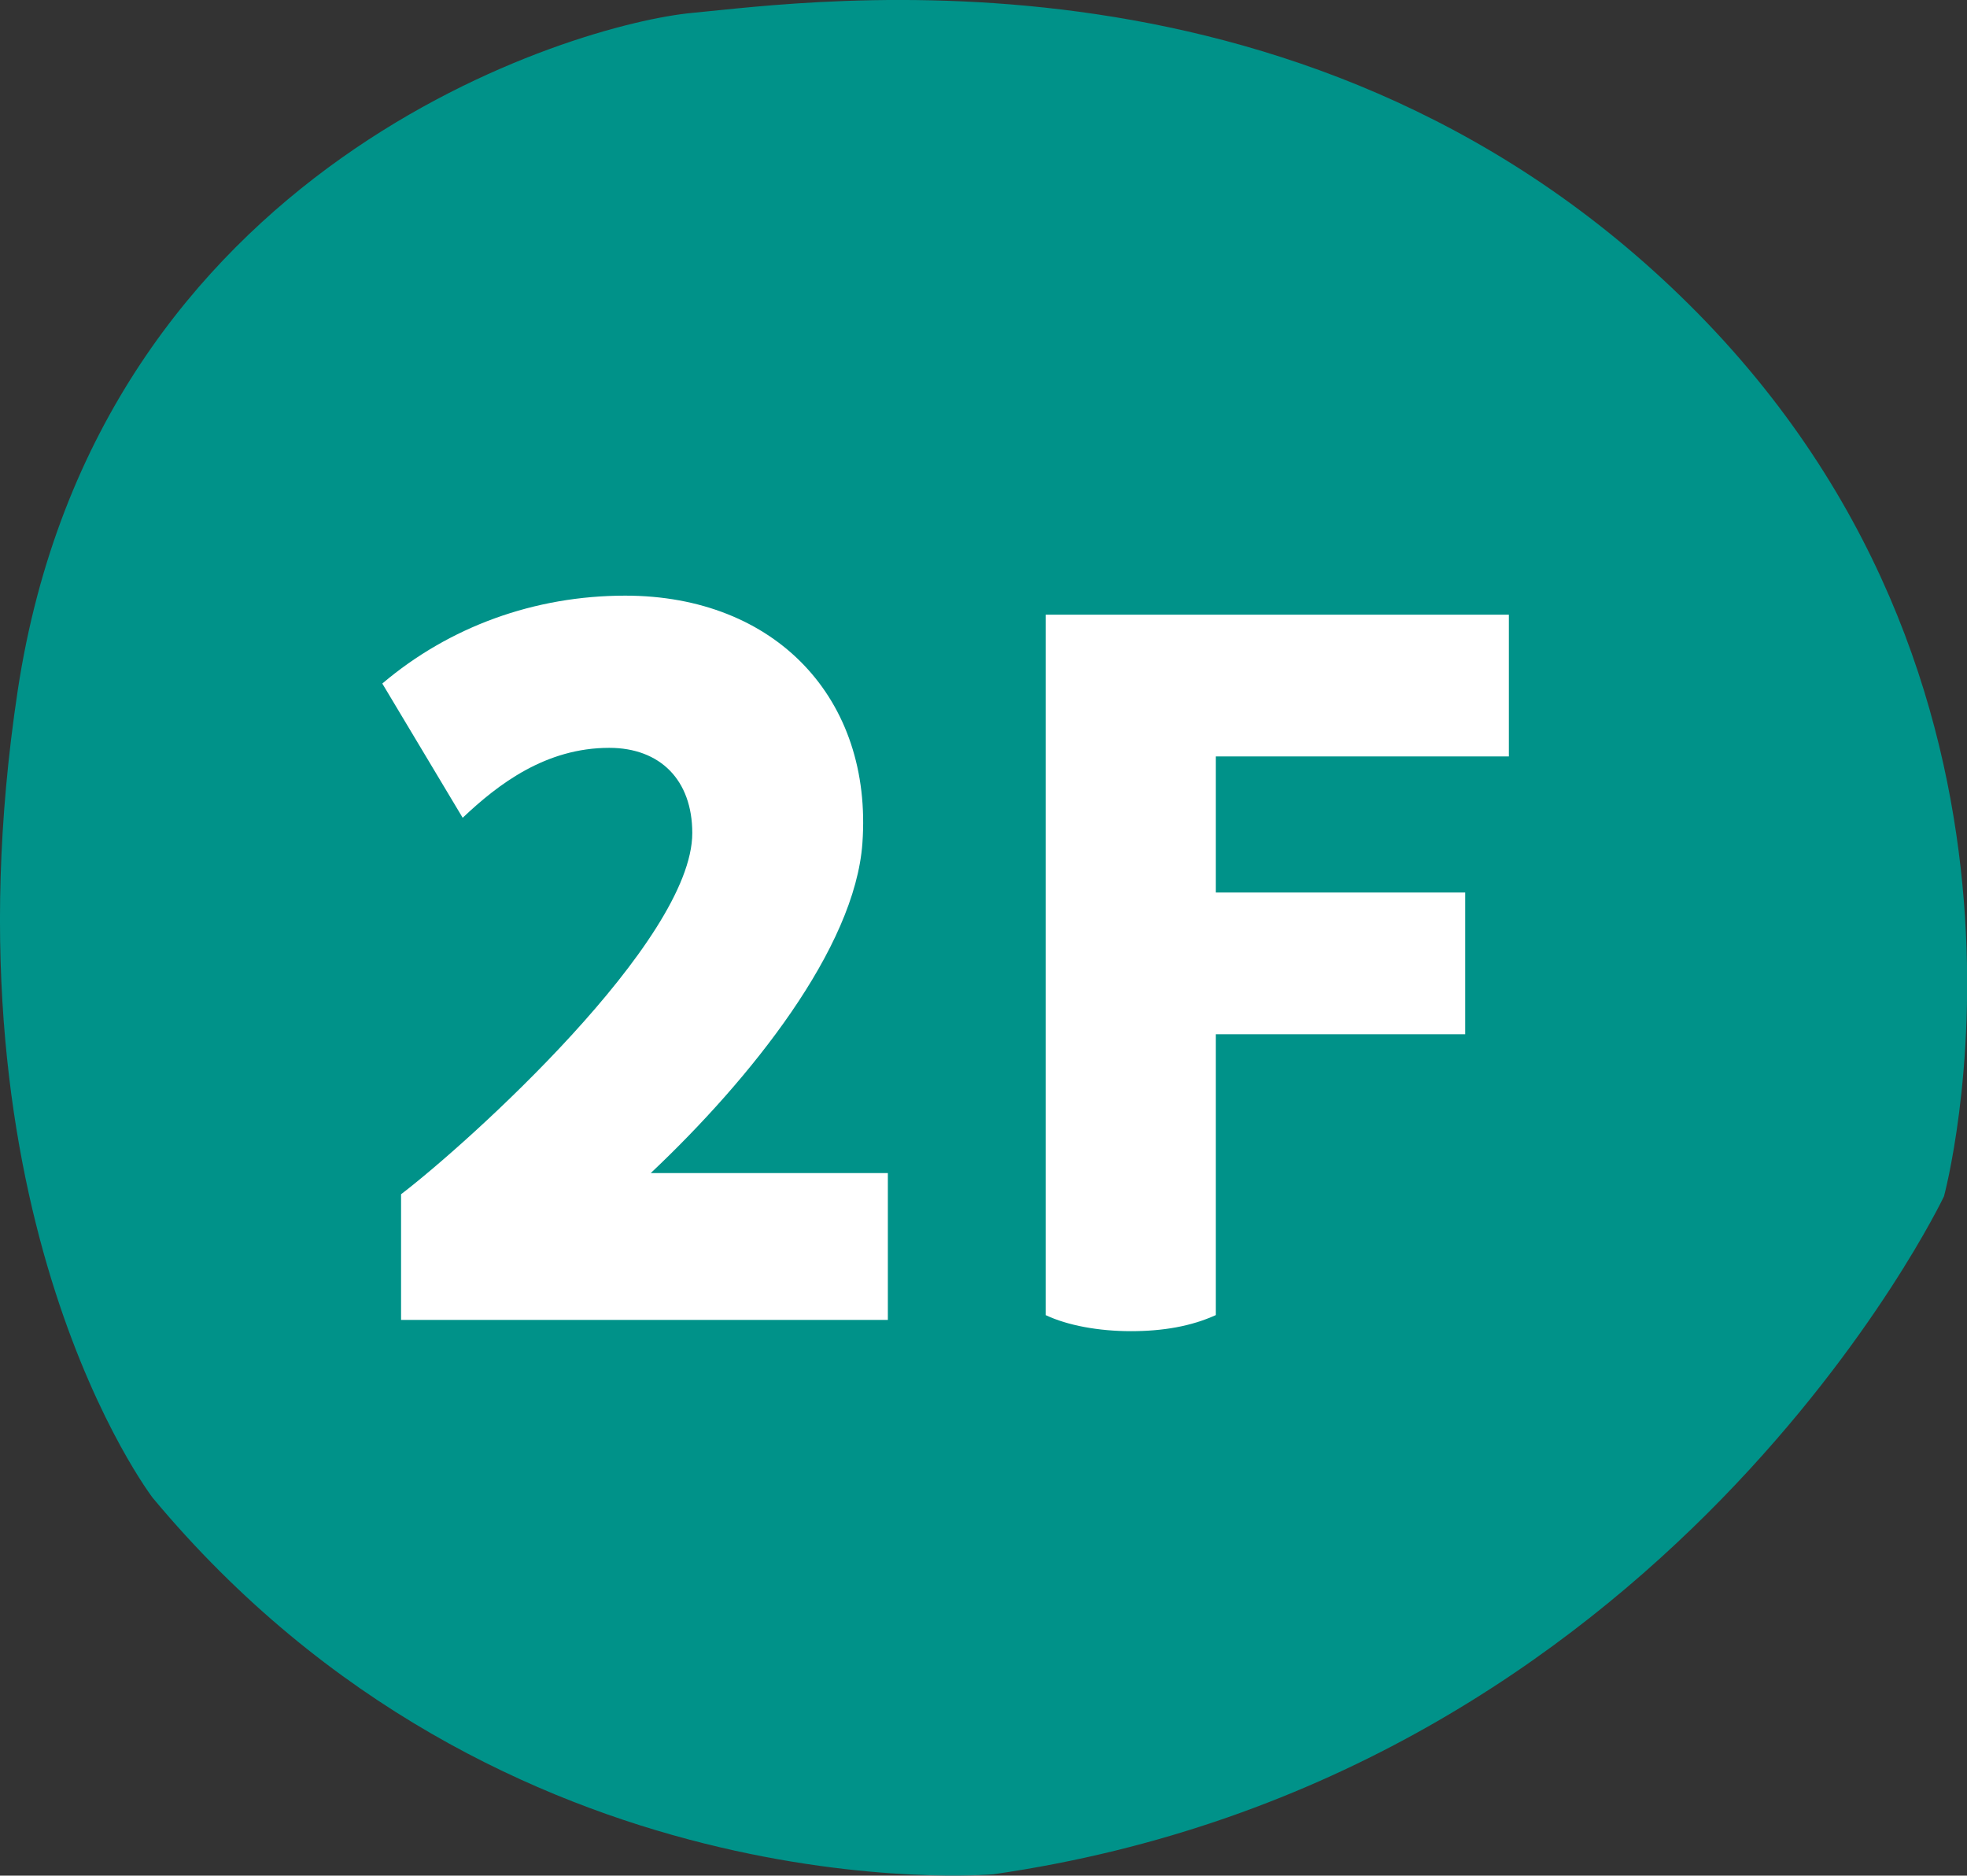 <?xml version="1.0" encoding="UTF-8"?>
<svg id="_レイヤー_2" data-name="レイヤー_2" xmlns="http://www.w3.org/2000/svg" viewBox="0 0 73.42 70">
  <rect x="0" y="0" width="73.42" height="70" fill="#333333" stroke="none"/>
  <defs>
    <style>
      .cls-1 {
        fill: #fff;
      }

      .cls-2 {
        fill: #009289;
      }
    </style>
  </defs>
  <g id="TXT">
    <g>
      <path class="cls-2" d="M37.07,69.95s-18.32,1.61-31.37-14.05c0,0-8.01-10.44-5.04-30.12C3.64,6.1,21.5.88,25.85.48c4.35-.4,23.35-3.21,37.55,11.24,14.19,14.46,9.16,32.93,9.16,32.93,0,0-10.3,21.68-35.49,25.3Z"/>
      <g>
        <path class="cls-1" d="M33.14,43.79v5.47H14.97v-4.69c2.5-1.91,10.87-9.45,10.87-13.48,0-1.98-1.2-3.18-3.1-3.18-2.36,0-4.13,1.34-5.47,2.61l-3-5.01c2.5-2.12,5.68-3.28,9.07-3.28,5.61,0,9.24,3.85,8.85,9.24-.28,3.92-4.16,8.78-7.9,12.31h8.85Z"/>
        <path class="cls-1" d="M45.38,28.23v5.08h9.31v5.29h-9.31v10.48c-.92.42-1.98.6-3.17.6s-2.36-.21-3.18-.6v-26.14h17.29v5.29h-10.94Z"/>
      </g>
    </g>
  </g>
</svg>